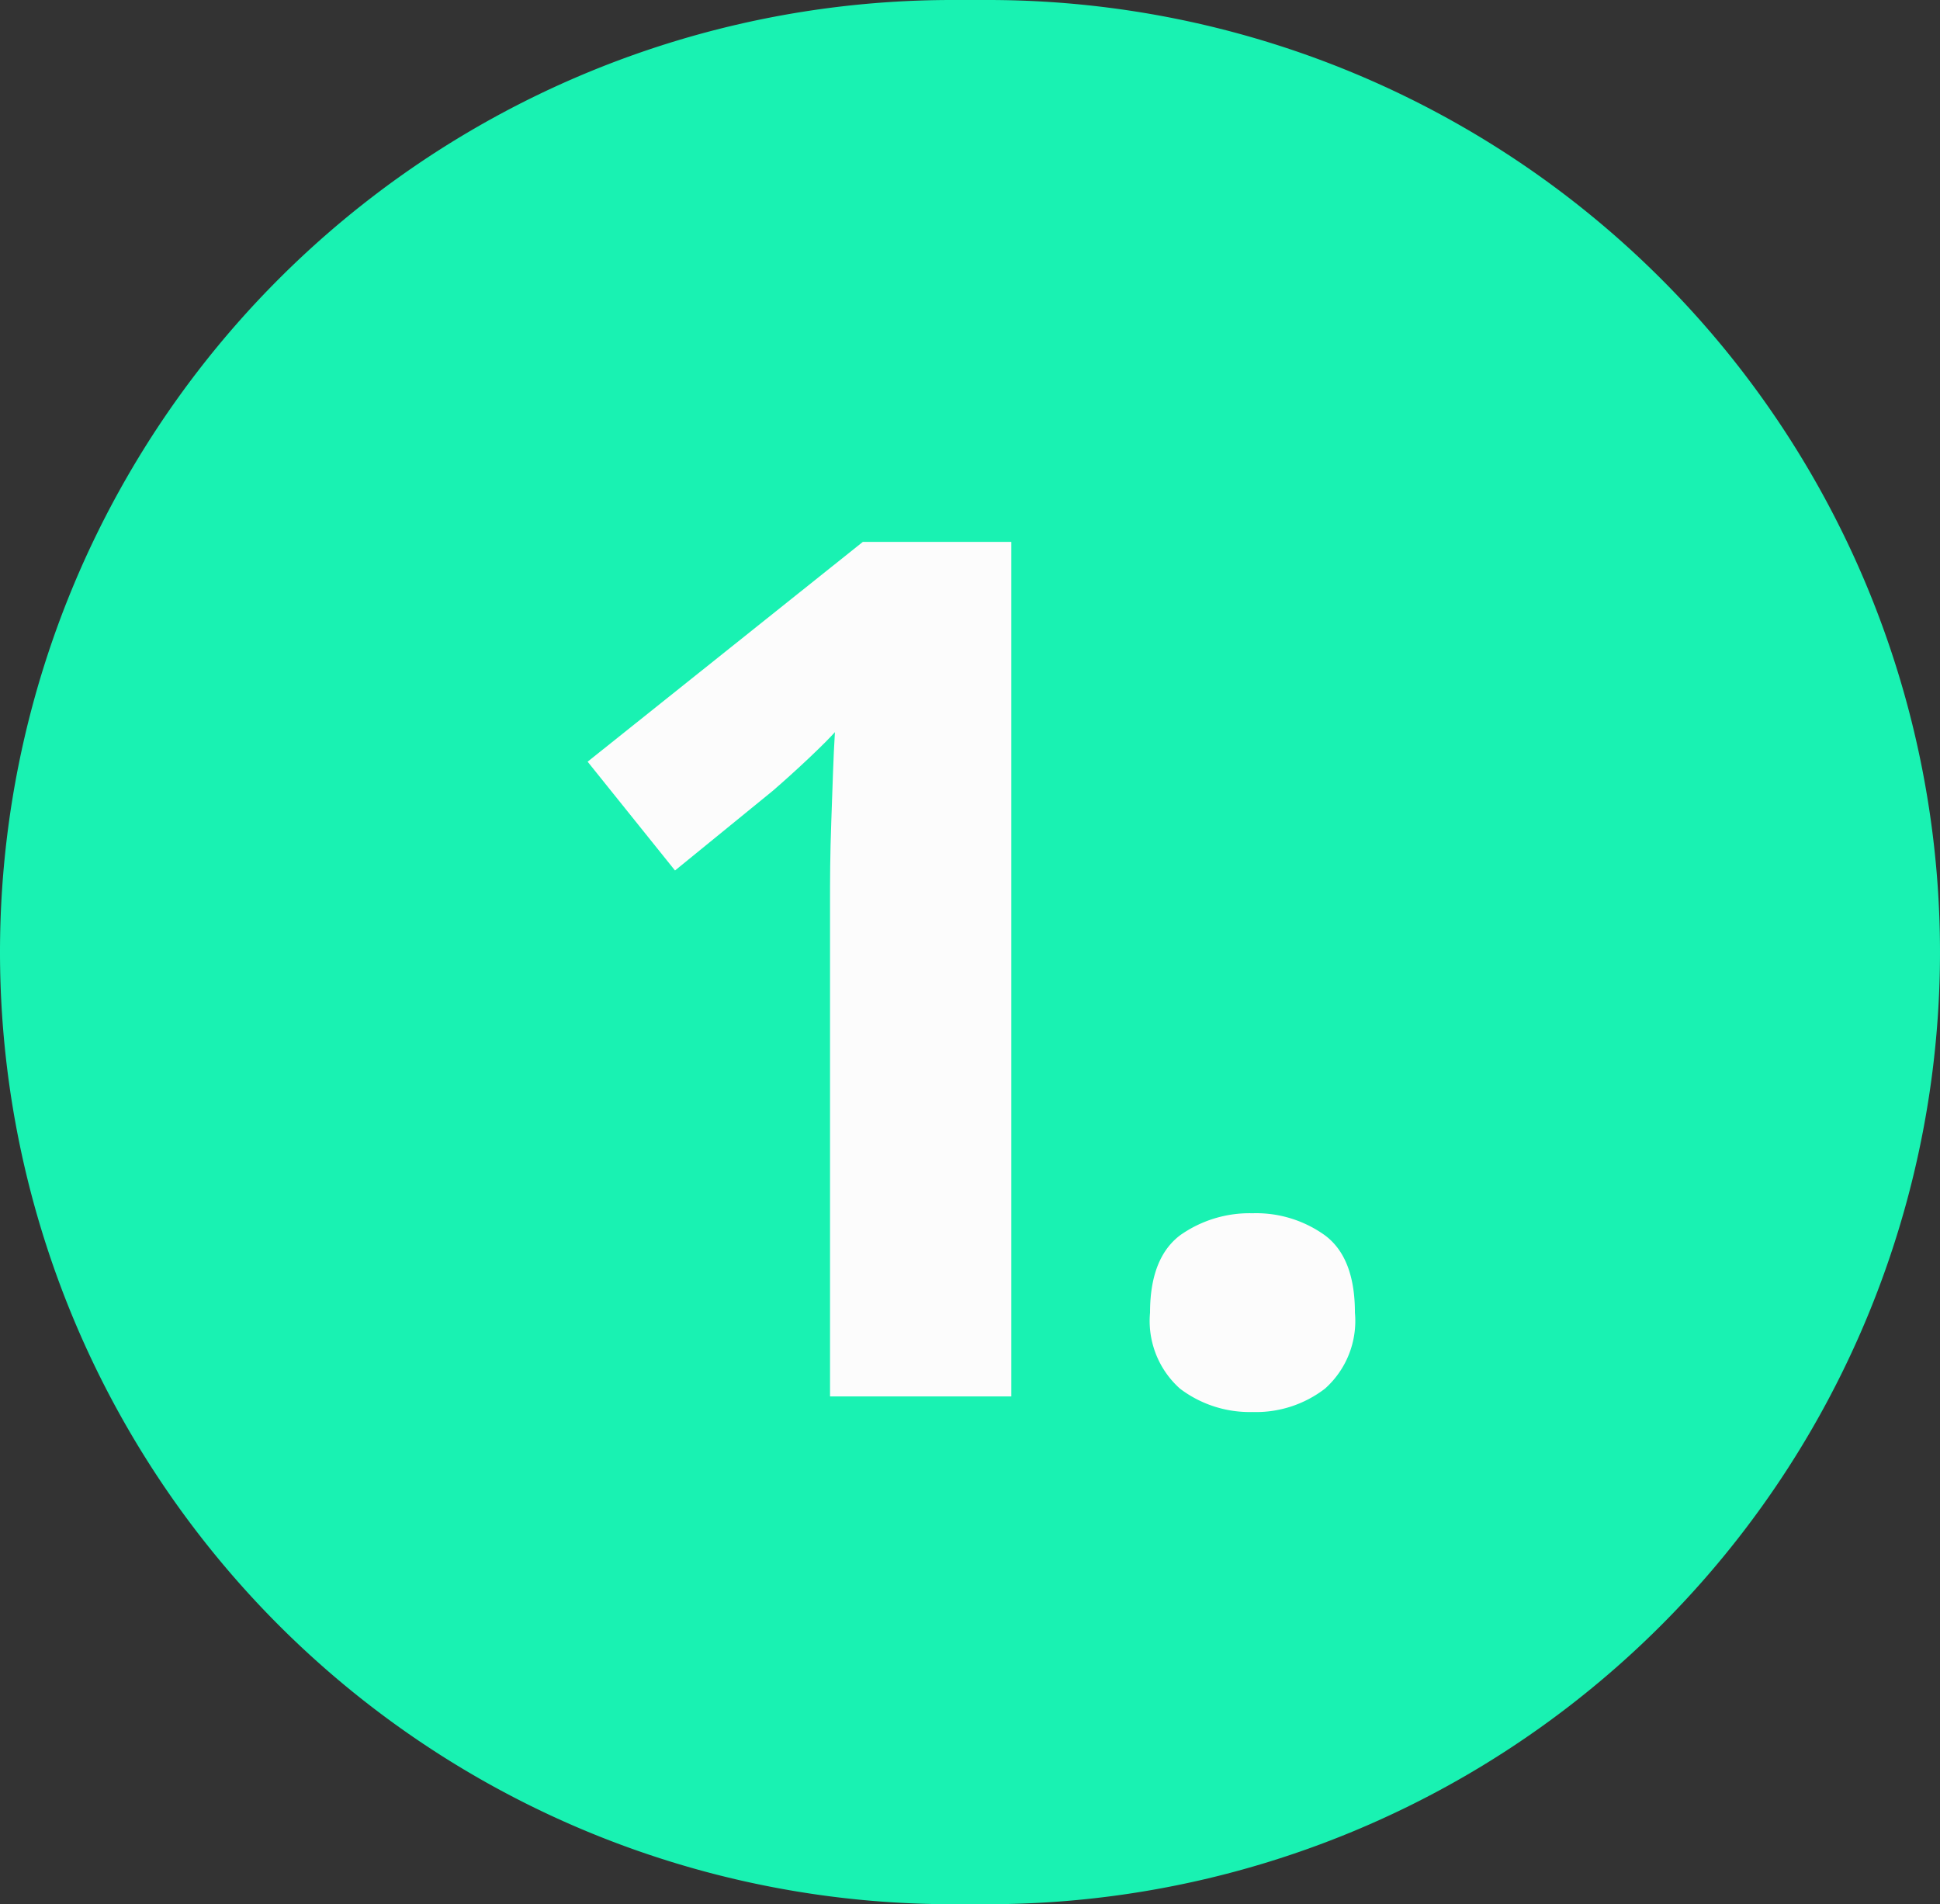 <svg xmlns="http://www.w3.org/2000/svg" width="107" height="105" viewBox="0 0 107 105"><rect x="0" y="0" width="107" height="105" fill="#333333" stroke="none"/><path d="M52.5,0h2A52.51,52.51,0,0,1,107,52.5h0A52.51,52.51,0,0,1,54.5,105h-2A52.51,52.51,0,0,1,0,52.5H0A52.51,52.51,0,0,1,52.5,0Z" fill="#19f2b2"/><g style="isolation:isolate"><g style="isolation:isolate"><path d="M55.78,77h-10V49.74c0-1.1,0-2.58.07-4.45s.11-3.51.2-4.92c-.23.26-.7.74-1.42,1.42s-1.4,1.29-2,1.81L37.23,48l-4.82-6L47.59,29.88h8.19Z" fill="#fcfcfc"/><path d="M63.43,72.38q0-3,1.65-4.26a6.63,6.63,0,0,1,4-1.22,6.5,6.5,0,0,1,4,1.22q1.65,1.23,1.65,4.26a5,5,0,0,1-1.65,4.19,6.24,6.24,0,0,1-4,1.29,6.36,6.36,0,0,1-4-1.29A5,5,0,0,1,63.43,72.38Z" fill="#fcfcfc"/></g></g></svg>
